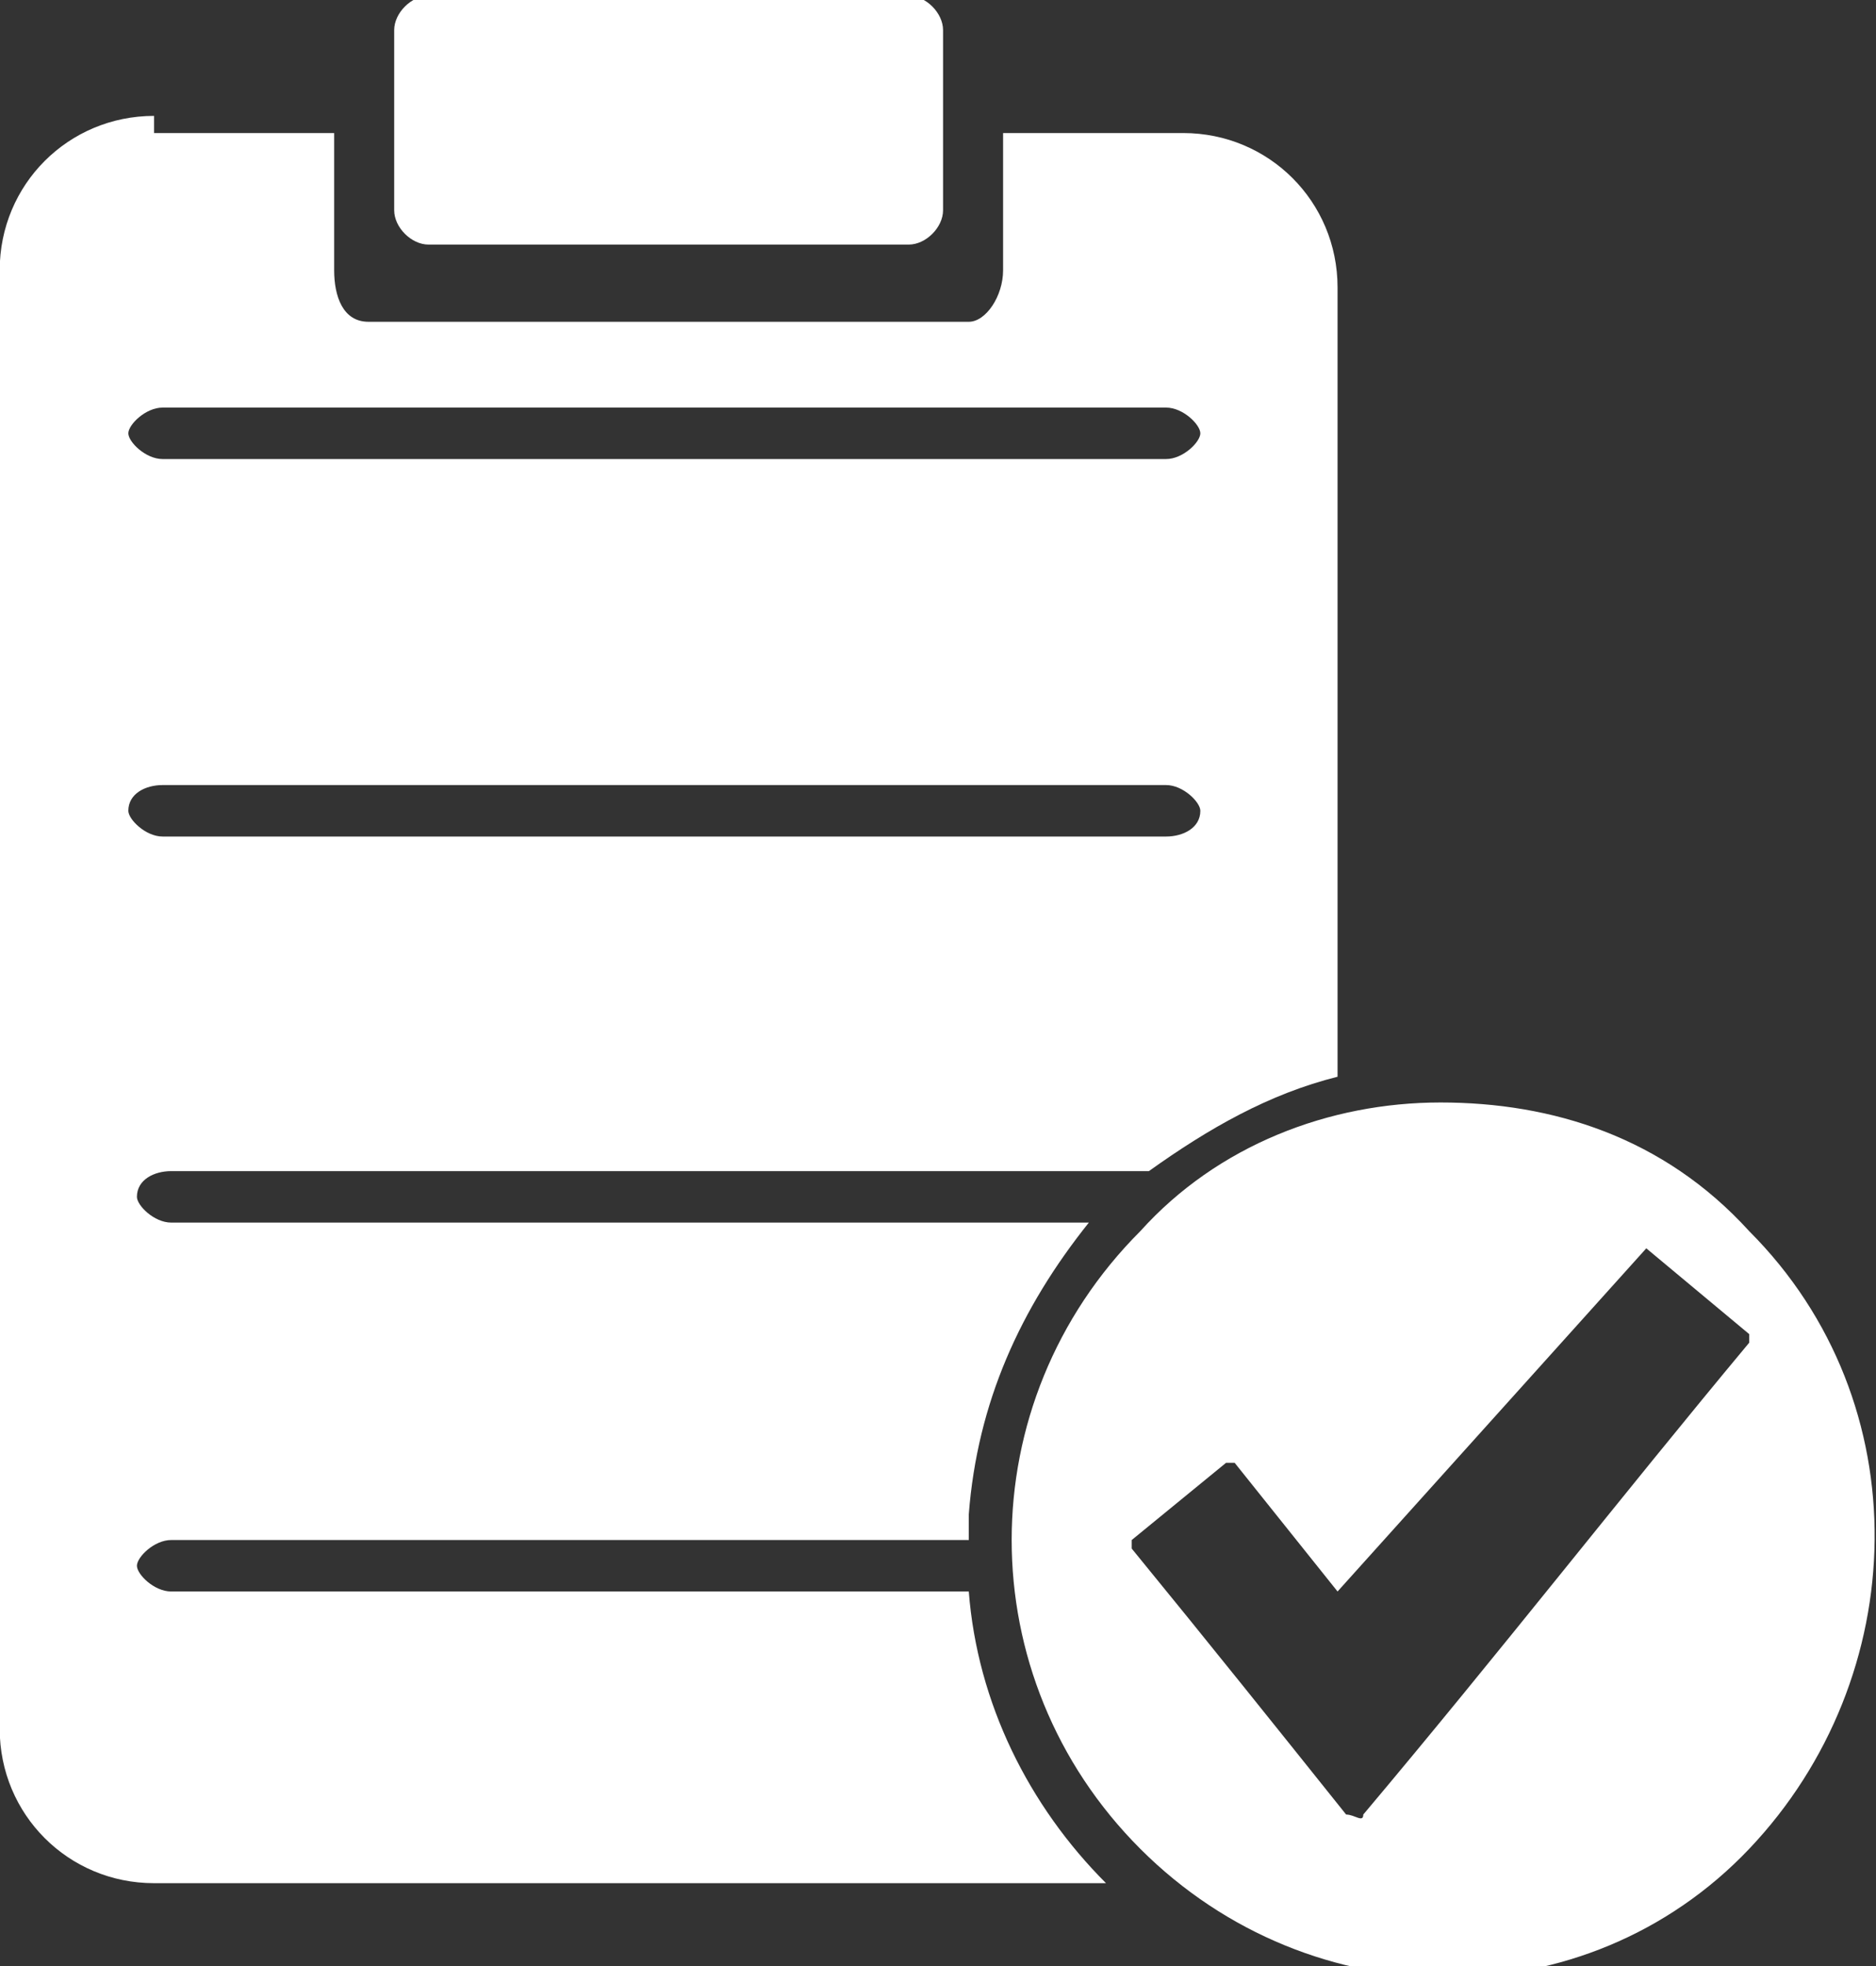 <?xml version="1.0" encoding="utf-8"?>
<!-- Generator: Adobe Illustrator 20.1.0, SVG Export Plug-In . SVG Version: 6.00 Build 0)  -->
<svg version="1.1" id="Layer_1" xmlns="http://www.w3.org/2000/svg" xmlns:xlink="http://www.w3.org/1999/xlink" x="0px" y="0px"
	 viewBox="0 0 42 44" style="enable-background:new 0 0 42 44;" xml:space="preserve">
<rect x="0" y="0" width="42" height="44" fill="#333333" stroke="none"/>
<style type="text/css">
	.st0{fill:#FFFFFF;}
</style>
<g id="g2985" transform="matrix(1.92,0,0,1.92,-244.081,-368.12)">
	<g id="g11112" transform="translate(16953.522,-16205.72)">
		<path id="path9459-9" class="st0" d="M-16824.6,16398.8c-1,0-1.8,0.8-1.8,1.8v17c0,1,0.8,1.8,1.8,1.8h11.1
			c-0.9-0.9-1.5-2.1-1.6-3.4h-9.3c-0.2,0-0.4-0.2-0.4-0.3s0.2-0.3,0.4-0.3h9.3c0-0.1,0-0.2,0-0.3c0.1-1.3,0.6-2.4,1.4-3.4h-10.7
			c-0.2,0-0.4-0.2-0.4-0.3c0-0.2,0.2-0.3,0.4-0.3h11.4c0.7-0.5,1.4-0.9,2.2-1.1v-9.2c0-1-0.8-1.8-1.8-1.8h-2.1v1.6
			c0,0.3-0.2,0.6-0.4,0.6h-7c-0.3,0-0.4-0.3-0.4-0.6v-1.6H-16824.6z M-16824.5,16402.2h11.7c0.2,0,0.4,0.2,0.4,0.3s-0.2,0.3-0.4,0.3
			h-11.7c-0.2,0-0.4-0.2-0.4-0.3S-16824.7,16402.2-16824.5,16402.2z M-16824.5,16406.6h11.7c0.2,0,0.4,0.2,0.4,0.3
			c0,0.2-0.2,0.3-0.4,0.3h-11.7c-0.2,0-0.4-0.2-0.4-0.3C-16824.9,16406.7-16824.7,16406.6-16824.5,16406.6z"/>
		<path id="path4089-1-1-0" class="st0" d="M-16809.6,16410.3c-1.3,0-2.6,0.5-3.5,1.5c-2,2-2,5.2,0,7.2s5.2,2,7.1,0s2-5.2,0-7.2l0,0
			C-16807,16410.7-16808.3,16410.3-16809.6,16410.3L-16809.6,16410.3z M-16807.2,16412C-16807.2,16412-16807.2,16412-16807.2,16412
			l1.2,1c0,0,0,0,0,0c0,0,0,0,0,0c0,0,0,0.1,0,0.1c-1.5,1.8-2.9,3.6-4.5,5.5c0,0.1-0.1,0-0.2,0c-0.8-1-1.6-2-2.5-3.1
			c0,0,0-0.1,0-0.1l1.1-0.9c0,0,0.1,0,0.1,0l1.2,1.5L-16807.2,16412C-16807.3,16412-16807.3,16412-16807.2,16412L-16807.2,16412z"/>
		<path id="rect9271-0" class="st0" d="M-16821.4,16397.4h5.6c0.2,0,0.4,0.2,0.4,0.4v2.1c0,0.2-0.2,0.4-0.4,0.4h-5.6
			c-0.2,0-0.4-0.2-0.4-0.4v-2.1C-16821.8,16397.6-16821.6,16397.4-16821.4,16397.4z"/>
	</g>
</g>
</svg>

